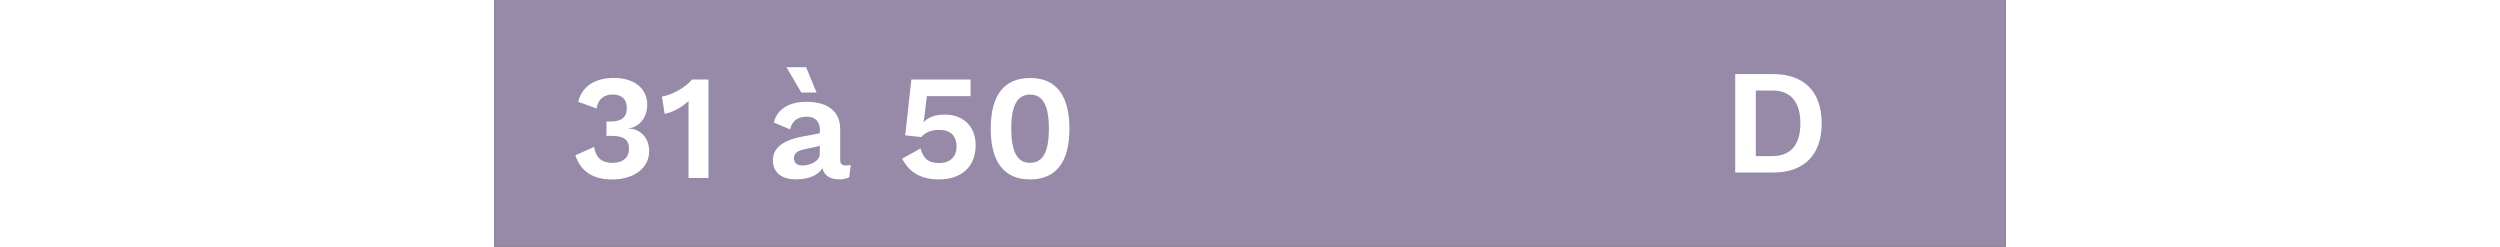 <?xml version="1.0" encoding="UTF-8"?>
<svg id="Calque_2" data-name="Calque 2" xmlns="http://www.w3.org/2000/svg" viewBox="0 0 263.57 43" height="26">
  <rect x="0" y="0" width="263.57" height="43" fill="#333333" stroke="none"/>
  <defs>
    <style>
      .cls-1 {
        fill: #fff;
      }

      .cls-2 {
        fill: #978aa8;
      }
    </style>
  </defs>
  <g id="Layer_1" data-name="Layer 1">
    <g>
      <polyline class="cls-2" points="263.57 43 0 43 0 0 263.57 0"/>
      <g>
        <path class="cls-1" d="M26.68,18.28c0,2.73-1.98,4.06-3.22,4.06v.08c1.59,0,3.56,1.22,3.56,3.95,0,2.91-2.63,4.92-6.42,4.92-3.35,0-5.46-1.33-6.45-4.21l3.25-1.46c.36,1.87,1.33,2.78,3.22,2.78s2.91-.99,2.89-2.5c-.03-1.61-1.01-2.21-3.07-2.21h-.86v-2.5h.73c1.87,0,2.81-.75,2.81-2.29.03-1.59-.88-2.42-2.44-2.42s-2.6.83-2.83,2.44l-3.2-1.17c.68-2.83,3.12-4.16,6.19-4.16,3.77,0,5.85,1.98,5.85,4.68Z"/>
        <path class="cls-1" d="M37.36,13.86v17.16h-3.48v-12.79c0-.21,0-.42.03-.62-1.2,1.07-2.68,1.95-4.19,2.24l-.47-3.02c1.56-.18,4.32-1.69,5.2-2.96h2.91Z"/>
        <path class="cls-1" d="M62.17,28.75l-.26,2.16c-.47.23-1.04.36-1.69.36-1.56,0-2.63-.55-2.99-1.95-.78,1.27-2.42,1.95-4.6,1.95-2.47,0-4.03-1.14-4.03-3.33,0-2.03,1.59-3.46,5.07-4.11l3.12-.6v-.62c0-1.38-.81-2.26-2.21-2.26-1.51,0-2.6.57-2.99,2.21l-2.83-1.2c.55-2.21,2.5-3.61,5.67-3.61,3.61,0,5.9,1.56,5.9,4.78v5.33c0,.68.29.99.96.99.31,0,.62-.03.88-.1ZM53.56,16.14l-2.6-4.42h3.43l1.82,4.42h-2.65ZM56.78,26.78v-1.35l-2.78.62c-1.14.26-1.74.68-1.74,1.53s.55,1.27,1.48,1.27c1.35,0,3.04-.7,3.04-2.08Z"/>
        <path class="cls-1" d="M83.95,25.3c0,3.98-2.7,5.98-6.37,5.98-3.09,0-5.12-1.12-6.45-3.61l3.22-1.79c.42,1.56,1.17,2.55,3.2,2.55,1.9,0,3.07-1.04,3.07-2.89-.03-1.87-1.04-2.89-2.99-2.89-1.35,0-2.47.39-3.15,1.25l-2.81-.31,1.07-9.72h10.32v2.89h-7.62l-.49,4.03c-.03.23-.08.44-.08.49h.03c.75-.81,2.03-1.3,3.67-1.3,3.35,0,5.38,2.18,5.38,5.33Z"/>
        <path class="cls-1" d="M86.58,22.44c0-5.8,2.31-8.84,6.86-8.84s6.86,3.04,6.86,8.84-2.31,8.84-6.86,8.84-6.86-3.04-6.86-8.84ZM96.72,22.44c0-4.08-1.07-5.95-3.28-5.95s-3.28,1.87-3.28,5.95,1.07,5.95,3.28,5.95,3.28-1.87,3.28-5.95Z"/>
      </g>
      <path class="cls-1" d="M231.47,21.5c0,5.49-3.07,8.58-8.45,8.58h-6.63V12.92h6.63c5.38,0,8.45,3.09,8.45,8.58ZM227.75,21.5c0-3.69-1.64-5.72-4.91-5.72h-2.86v11.44h2.86c3.28,0,4.91-2.03,4.91-5.72Z"/>
    </g>
  </g>
</svg>